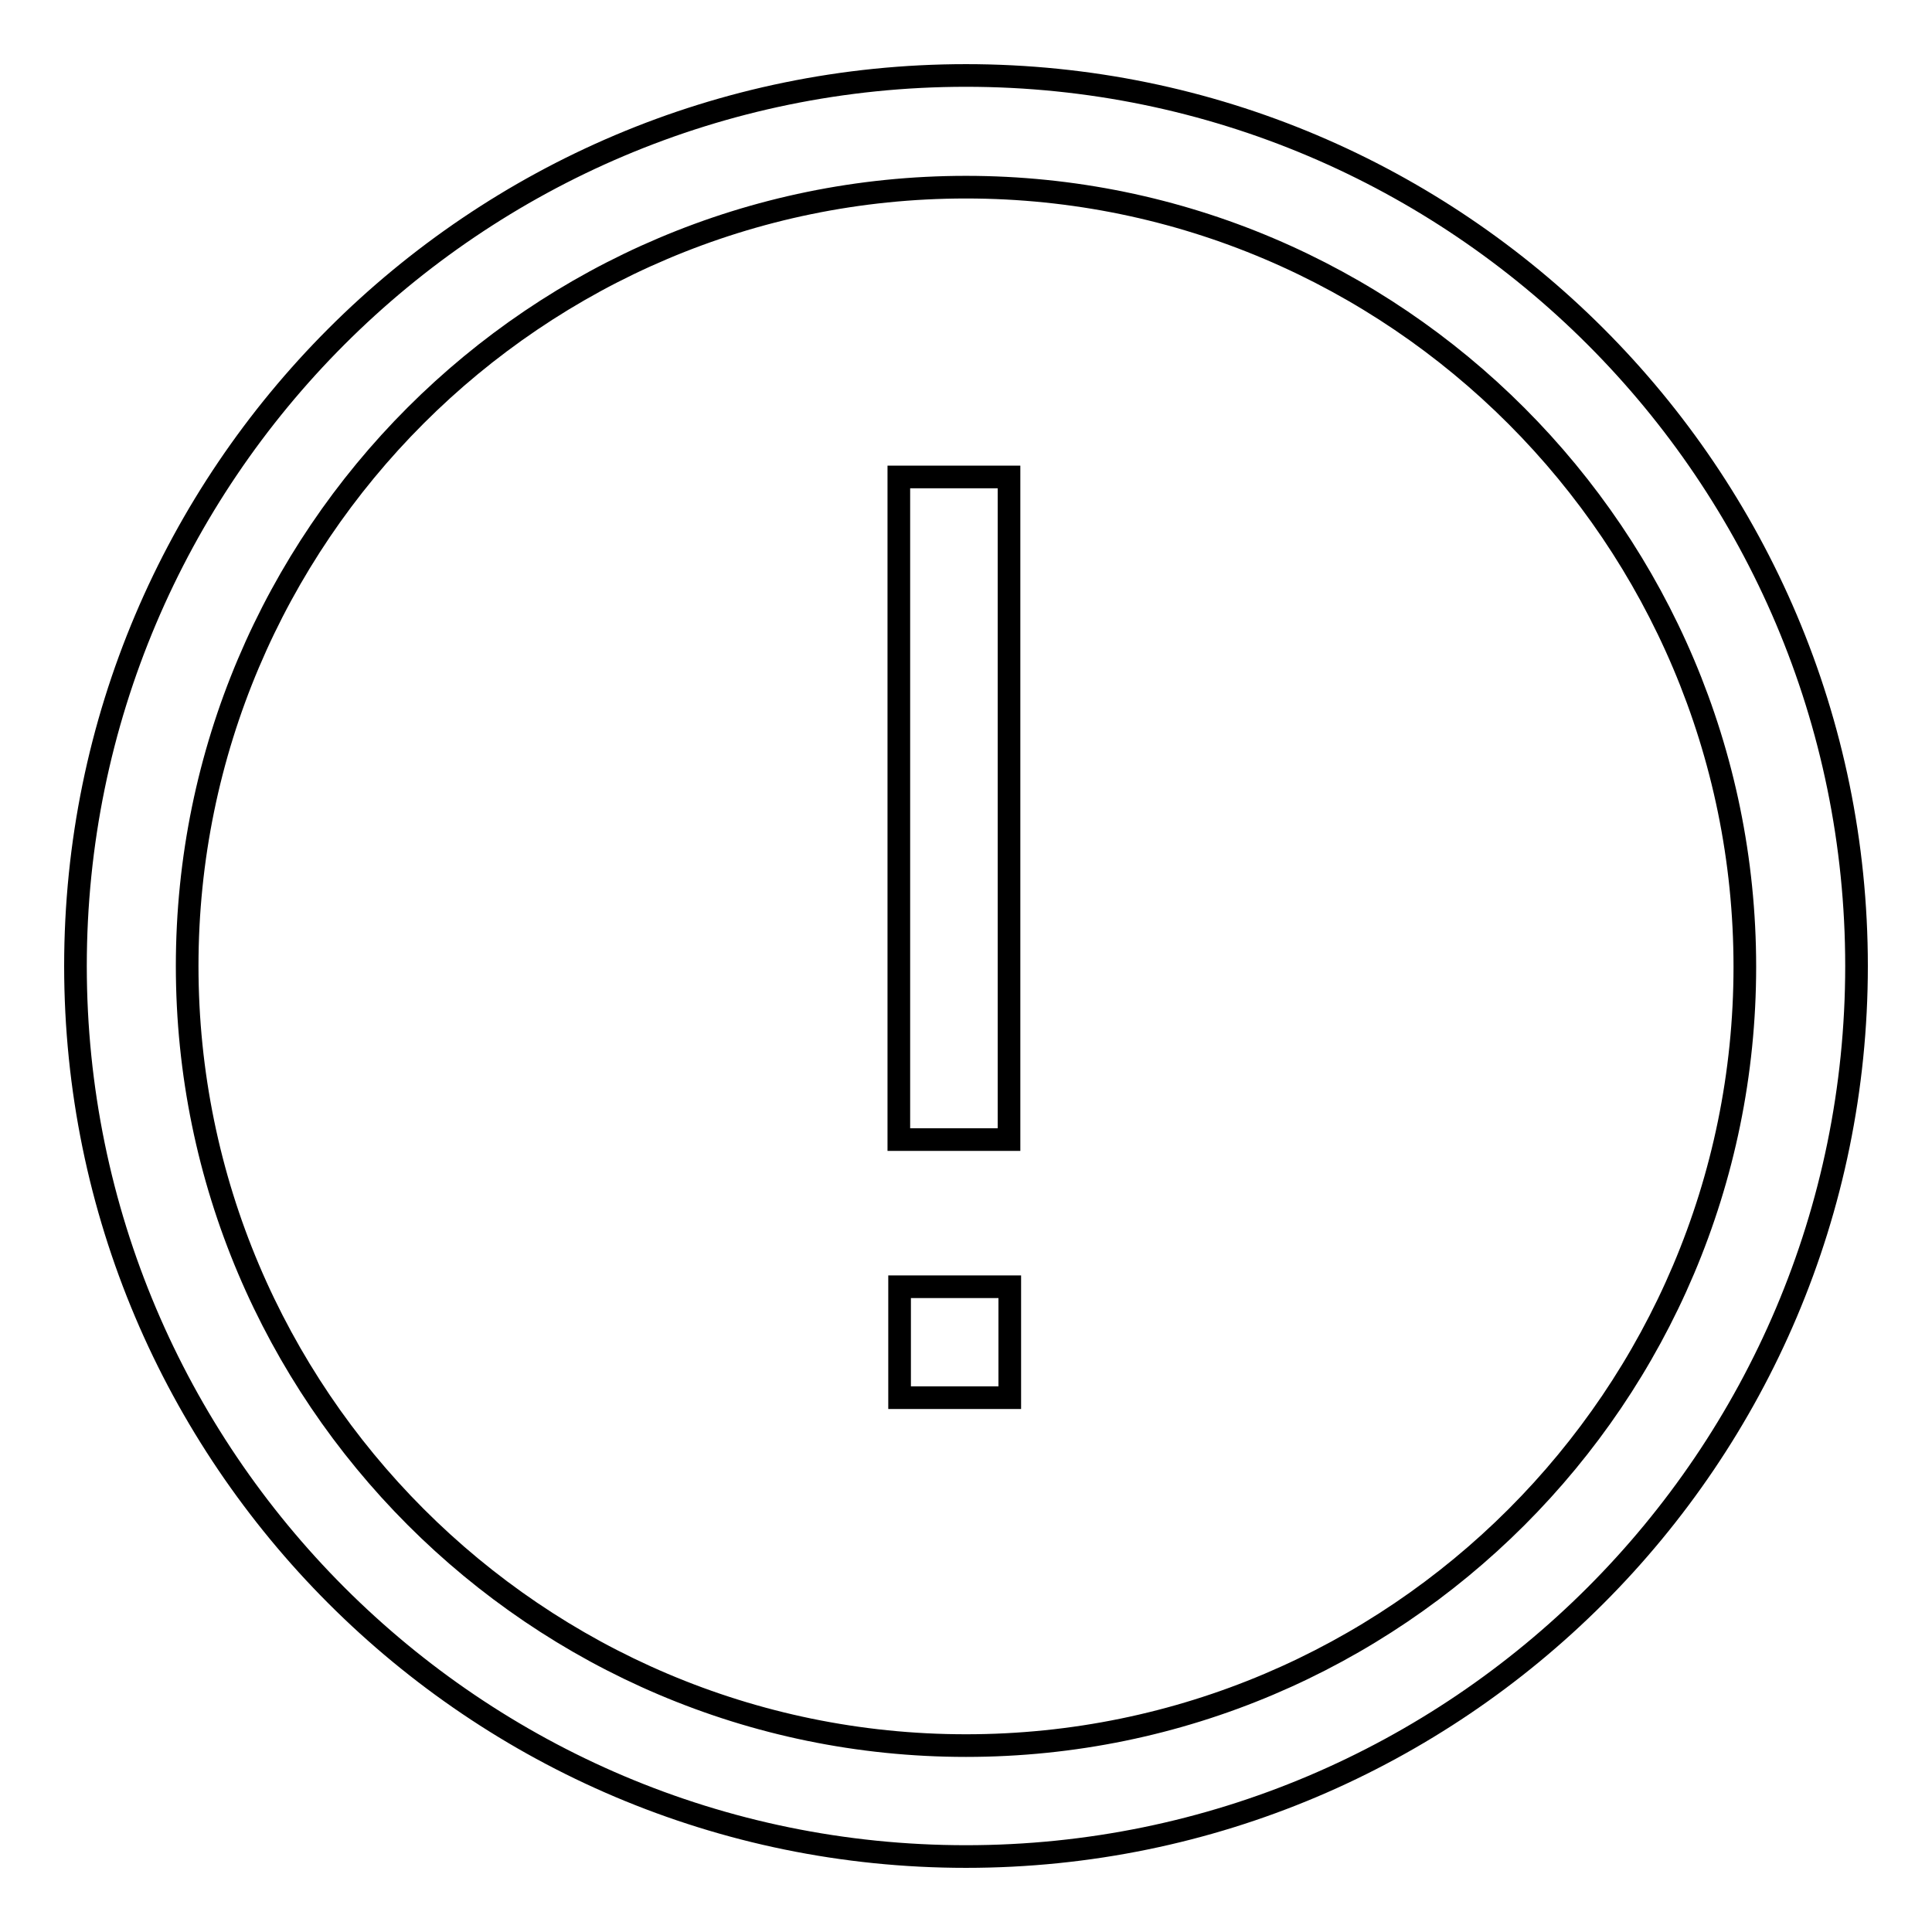 <?xml version="1.0" encoding="utf-8"?>
<!-- Svg Vector Icons : http://www.onlinewebfonts.com/icon -->
<!DOCTYPE svg PUBLIC "-//W3C//DTD SVG 1.1//EN" "http://www.w3.org/Graphics/SVG/1.1/DTD/svg11.dtd">
<svg version="1.1" xmlns="http://www.w3.org/2000/svg" xmlns:xlink="http://www.w3.org/1999/xlink" x="0px" y="0px" viewBox="0 0 256 256" enable-background="new 0 0 256 256" xml:space="preserve">
<g><g><path stroke-width="3" fill-opacity="0" stroke="#000000"  d="M128,10c65.1,0,118,52.9,118,118c0,65.1-52.9,118-118,118c-65.1,0-118-52.9-118-118C10,62.9,62.9,10,128,10L128,10z M128,231.3c56.9,0,103.2-46.3,103.2-103.2c0-56.9-46.3-103.3-103.2-103.3C71.1,24.8,24.8,71.1,24.8,128C24.8,184.9,71.1,231.3,128,231.3L128,231.3z"/><path stroke-width="3" fill-opacity="0" stroke="#000000"  d="M133.8,170.5v14.7h-14.6v-14.7H133.8z M119.1,63.2h14.6V151h-14.6V63.2z"/></g></g>
</svg>